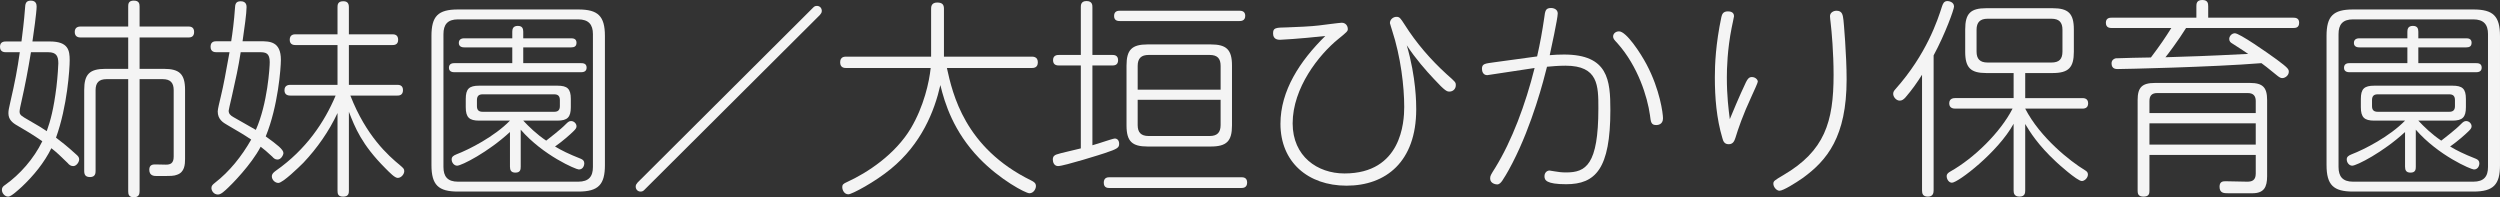 <?xml version="1.0" encoding="utf-8"?>
<!-- Generator: Adobe Illustrator 15.0.0, SVG Export Plug-In . SVG Version: 6.00 Build 0)  -->
<!DOCTYPE svg PUBLIC "-//W3C//DTD SVG 1.1//EN" "http://www.w3.org/Graphics/SVG/1.1/DTD/svg11.dtd">
<svg version="1.1" id="レイヤー_1" xmlns="http://www.w3.org/2000/svg" xmlns:xlink="http://www.w3.org/1999/xlink" x="0px"
	 y="0px" width="273.075px" height="21.546px" viewBox="-5.134 -3.124 273.075 21.546"
	 enable-background="new -5.134 -3.124 273.075 21.546" xml:space="preserve">
<rect x="-5.134" y="-3.124" width="273.075" height="21.546" fill="#333333" stroke="none"/>
<g>
	<path fill="#F4F4F4" d="M0.317,1.406c2.023,0,2.161,0.989,2.161,2.047c0,0.943-0.253,5.013-1.494,8.462
		c0.574,0.438,1.127,0.852,2.161,1.793c0.276,0.23,0.368,0.369,0.368,0.576c0,0.299-0.299,0.734-0.644,0.734
		c-0.253,0-0.438-0.115-0.621-0.344c-0.828-0.805-1.081-1.059-1.771-1.609c-0.782,1.586-1.932,2.988-3.22,4.207
		c-0.368,0.322-1.149,1.08-1.494,1.08c-0.392,0-0.69-0.391-0.69-0.734c0-0.254,0.115-0.391,0.368-0.553
		c1.587-1.127,3.104-2.828,4.047-4.76c-1.012-0.713-2-1.288-2.713-1.702C-3.8,10.283-4.214,9.915-4.214,9.248
		c0-0.299,0.046-0.529,0.207-1.219c0.506-2.185,0.782-3.633,1.035-5.45h-1.495c-0.184,0-0.667,0-0.667-0.598
		c0-0.575,0.483-0.575,0.667-0.575h1.679c0.115-0.942,0.276-2.115,0.391-3.656c0.023-0.391,0.047-0.805,0.621-0.805
		c0.575,0,0.644,0.392,0.644,0.645c0,0.598-0.345,3.081-0.459,3.816H0.317z M-1.753,2.579C-2.075,4.534-2.374,6.121-2.81,8.051
		C-2.88,8.328-2.995,8.879-2.995,9.064c0,0.206,0.046,0.391,0.529,0.666c1.793,1.035,1.816,1.059,2.438,1.472
		c0.414-1.149,0.759-2.438,1.058-4.828c0.138-1.127,0.207-2.415,0.207-2.576c0-0.781-0.207-1.219-1.104-1.219H-1.753z
		 M10.113,17.755c0,0.277-0.046,0.668-0.621,0.668S8.87,18.077,8.87,17.755V5.522H6.502c-0.828,0-1.195,0.392-1.195,1.196v8.83
		c0,0.23-0.023,0.668-0.599,0.668c-0.506,0-0.644-0.254-0.644-0.668V6.695c0-1.701,0.575-2.299,2.322-2.299H8.87V0.969H3.697
		c-0.16,0-0.667,0-0.667-0.598c0-0.575,0.46-0.598,0.667-0.598H8.87v-2.185c0-0.23,0-0.645,0.599-0.645
		c0.574,0,0.644,0.322,0.644,0.645v2.185h5.312c0.185,0,0.645,0,0.645,0.598s-0.46,0.598-0.645,0.598h-5.312v3.427h2.645
		c1.701,0,2.322,0.552,2.322,2.299v7.542c0,0.598-0.046,1.449-0.874,1.725c-0.391,0.139-0.482,0.139-2.207,0.139
		c-0.276,0-0.828,0-0.828-0.691c0-0.574,0.437-0.574,0.667-0.574c0.069,0,1.081,0.023,1.149,0.023c0.46,0,0.851-0.115,0.851-0.873
		V6.718c0-0.805-0.367-1.196-1.195-1.196h-2.529V17.755z"/>
	<path fill="#F4F4F4" d="M23.293,1.383c1.012,0,2.254,0,2.254,2.023c0,0.874-0.299,5.059-1.655,8.37
		c1.241,0.896,1.932,1.426,1.932,1.816c0,0.207-0.253,0.713-0.645,0.713c-0.275,0-0.437-0.16-0.574-0.32
		c-0.483-0.461-1.012-0.898-1.266-1.082c-1.034,1.979-3.196,4.139-3.518,4.438c-0.414,0.393-0.805,0.783-1.15,0.783
		c-0.459,0-0.712-0.414-0.712-0.713c0-0.254,0.16-0.391,0.367-0.553c1.633-1.264,2.943-2.92,3.979-4.736
		c-0.851-0.574-1.426-0.897-2.599-1.586c-0.482-0.276-1.058-0.621-1.058-1.495c0-0.229,0.207-1.081,0.345-1.655
		c0.299-1.242,0.529-2.507,0.943-4.807h-1.403c-0.184,0-0.667,0-0.667-0.598s0.46-0.598,0.667-0.598h1.587
		c0.138-0.851,0.322-2.254,0.414-3.634c0.022-0.345,0.046-0.735,0.621-0.735c0.644,0,0.644,0.506,0.644,0.644
		c0,0.667-0.23,2.276-0.438,3.726H23.293z M21.156,2.579c-0.253,1.656-0.529,2.897-0.966,4.829
		c-0.207,0.874-0.346,1.495-0.346,1.563c0,0.322,0.185,0.506,0.506,0.69c0.346,0.207,2.07,1.173,2.461,1.402
		c1.288-2.874,1.518-6.875,1.518-7.404c0-0.988-0.437-1.081-1.081-1.081H21.156z M26.605,7.316c-0.161,0-0.667,0-0.667-0.575
		c0-0.598,0.506-0.598,0.667-0.598h5.128V1.797h-4.576c-0.161,0-0.644,0-0.644-0.575c0-0.598,0.482-0.598,0.644-0.598h4.576v-2.967
		c0-0.253,0.023-0.644,0.621-0.644c0.368,0,0.621,0.138,0.621,0.644v2.967h4.736c0.185,0,0.645,0,0.645,0.598
		c0,0.575-0.46,0.575-0.645,0.575h-4.736v4.346h5.266c0.184,0,0.644,0,0.644,0.575c0,0.598-0.46,0.598-0.644,0.598h-5.105
		c1.725,4.416,4.14,6.554,5.428,7.611c0.367,0.322,0.459,0.391,0.459,0.645c0,0.322-0.321,0.736-0.712,0.736
		c-0.322,0-0.852-0.553-1.334-1.035c-2.622-2.621-3.335-4.484-4.001-6.186v8.624c0,0.252-0.023,0.643-0.621,0.643
		c-0.575,0-0.621-0.32-0.621-0.643V9.224c-0.942,2.001-2.207,3.818-3.726,5.427c-0.482,0.482-2.253,2.207-2.736,2.207
		c-0.345,0-0.713-0.322-0.713-0.713c0-0.275,0.185-0.436,0.438-0.621c3.312-2.322,5.312-5.311,6.53-8.208H26.605z"/>
	<path fill="#F4F4F4" d="M60.942,14.903c0,2.139-0.713,2.898-2.897,2.898H44.891c-2.139,0-2.897-0.713-2.897-2.898V0.808
		c0-2.161,0.713-2.897,2.897-2.897h13.153c2.139,0,2.897,0.713,2.897,2.897V14.903z M59.631,0.601c0-1.034-0.46-1.609-1.61-1.609
		h-13.13c-1.149,0-1.587,0.575-1.587,1.609V15.11c0,1.035,0.438,1.611,1.587,1.611h13.13c1.173,0,1.61-0.576,1.61-1.611V0.601z
		 M52.02,3.775h6.323c0.161,0,0.598,0,0.598,0.482c0,0.345-0.207,0.506-0.598,0.506H44.5c-0.115,0-0.598,0-0.598-0.482
		c0-0.506,0.459-0.506,0.598-0.506h6.323V2.05H45.58c-0.114,0-0.598,0-0.598-0.483c0-0.506,0.483-0.506,0.598-0.506h5.243V0.348
		c0-0.253,0.046-0.644,0.598-0.644c0.506,0,0.599,0.299,0.599,0.644v0.713h5.242c0.185,0,0.575,0.023,0.575,0.483
		c0,0.437-0.299,0.506-0.575,0.506H52.02V3.775z M51.743,15.089c0,0.275-0.023,0.643-0.575,0.643c-0.482,0-0.598-0.275-0.598-0.643
		v-3.794c-2.392,2.207-5.289,3.679-5.771,3.679c-0.322,0-0.598-0.322-0.598-0.689c0-0.277,0.184-0.414,0.528-0.553
		c1.38-0.529,4.14-1.932,5.841-3.679h-3.357c-1.08,0-1.472-0.345-1.472-1.472V7.684c0-1.104,0.368-1.449,1.472-1.449h8.531
		c1.081,0,1.472,0.322,1.472,1.449v0.896c0,1.104-0.368,1.472-1.472,1.472H52.02c0.598,0.644,1.472,1.496,2.506,2.185
		c0.368-0.299,1.541-1.173,2.162-1.817c0.206-0.207,0.345-0.322,0.552-0.322c0.321,0,0.598,0.276,0.598,0.575
		c0,0.184-0.115,0.321-0.299,0.506c-0.391,0.39-1.196,1.103-2.047,1.701c0.736,0.438,1.472,0.805,2.806,1.334
		c0.229,0.092,0.391,0.23,0.391,0.506c0,0.162-0.092,0.668-0.598,0.668c-0.299,0-3.886-1.518-6.347-4.346V15.089z M56.021,7.822
		c0-0.414-0.161-0.644-0.621-0.644h-7.818c-0.437,0-0.621,0.207-0.621,0.644v0.644c0,0.392,0.161,0.621,0.621,0.621H55.4
		c0.414,0,0.621-0.184,0.621-0.621V7.822z"/>
	<path fill="#F4F4F4" d="M83.665-2.273c0.115-0.115,0.207-0.207,0.438-0.207c0.253,0,0.528,0.184,0.528,0.552
		c0,0.185-0.092,0.299-0.207,0.438L65.27,17.595c-0.115,0.115-0.207,0.207-0.438,0.207c-0.253,0-0.528-0.184-0.528-0.553
		c0-0.184,0.092-0.299,0.207-0.436L83.665-2.273z"/>
	<path fill="#F4F4F4" d="M87.304,4.303c-0.185,0-0.667,0-0.667-0.62c0-0.621,0.482-0.621,0.667-0.621h9.267v-5.22
		c0-0.185,0-0.69,0.667-0.69c0.621,0,0.735,0.299,0.735,0.69v5.22h9.566c0.184,0,0.689,0,0.689,0.621c0,0.62-0.482,0.62-0.689,0.62
		h-9.244c0.621,2.806,1.932,8.715,9.198,12.28c0.322,0.16,0.528,0.299,0.528,0.621c0,0.299-0.253,0.781-0.712,0.781
		c-0.414,0-3.22-1.471-5.496-3.84c-2.782-2.897-3.748-5.956-4.231-7.979c-0.644,2.851-2.069,6.438-5.427,9.174
		c-1.701,1.402-4.231,2.76-4.622,2.76c-0.437,0-0.667-0.438-0.667-0.805c0-0.254,0.139-0.367,0.506-0.529
		c2.277-1.035,5.289-3.035,6.991-5.886c1.426-2.415,2-5.036,2.161-6.577H87.304z"/>
	<path fill="#F4F4F4" d="M112.925,4.028h-2.368c-0.185,0-0.667,0-0.667-0.575s0.482-0.575,0.667-0.575h2.368v-5.22
		c0-0.207,0-0.667,0.621-0.667c0.644,0,0.644,0.46,0.644,0.667v5.22h2.162c0.184,0,0.644,0,0.644,0.575s-0.46,0.575-0.644,0.575
		h-2.162v8.715c0.483-0.139,0.92-0.277,1.403-0.438c0.138-0.045,0.919-0.299,1.034-0.299c0.299,0,0.483,0.23,0.483,0.574
		c0,0.414-0.139,0.553-1.61,1.035c-0.114,0.047-4.415,1.402-5.059,1.402c-0.414,0-0.575-0.391-0.575-0.713
		c0-0.391,0.23-0.482,0.392-0.551c0.253-0.115,2.253-0.553,2.667-0.668V4.028z M116.075,17.411c-0.207,0-0.644,0-0.644-0.576
		c0-0.574,0.414-0.598,0.644-0.598h14.372c0.184,0,0.644,0,0.644,0.576c0,0.574-0.437,0.598-0.644,0.598H116.075z M117.202-0.825
		c-0.185,0-0.645,0-0.645-0.552c0-0.574,0.46-0.574,0.645-0.574h13.038c0.161,0,0.644,0,0.644,0.552
		c0,0.574-0.482,0.574-0.644,0.574H117.202z M129.436,10.582c0,1.701-0.575,2.298-2.323,2.298h-6.898
		c-1.678,0-2.299-0.551-2.299-2.298V4.028c0-1.702,0.574-2.3,2.299-2.3h6.898c1.702,0,2.323,0.552,2.323,2.3V10.582z M119.134,6.672
		h9.06V4.074c0-0.805-0.345-1.196-1.195-1.196h-6.669c-0.805,0-1.195,0.368-1.195,1.196V6.672z M119.134,7.776v2.76
		c0,0.805,0.367,1.196,1.195,1.196h6.669c0.827,0,1.195-0.391,1.195-1.196v-2.76H119.134z"/>
	<path fill="#F4F4F4" d="M149.56,8.811c0,5.725-3.311,8.346-7.611,8.346c-4.207,0-7.219-2.574-7.219-6.76
		c0-3.61,2.115-6.853,4.897-9.589c-2.965,0.322-4.851,0.414-4.943,0.414c-0.207,0-0.76-0.022-0.76-0.689
		c0-0.621,0.253-0.645,1.564-0.667c0.896-0.023,2.736-0.115,3.425-0.207c0.391-0.046,2.301-0.299,2.508-0.299
		c0.436,0,0.666,0.345,0.666,0.689c0,0.23-0.092,0.322-1.059,1.104c-2.092,1.702-4.966,5.312-4.966,9.198
		c0,3.611,2.714,5.472,5.658,5.472c6.23,0,6.529-5.61,6.529-7.265c0-2.208-0.367-5.45-1.334-8.394c0-0.023-0.229-0.713-0.229-0.759
		c0-0.414,0.367-0.69,0.713-0.69c0.344,0,0.436,0.139,0.896,0.852c1.264,2,2.828,3.816,4.6,5.427
		c0.965,0.851,0.988,0.874,0.988,1.195c0,0.391-0.299,0.69-0.689,0.69c-0.254,0-0.438,0-1.725-1.403
		c-0.805-0.851-2.002-2.207-2.943-3.656C149.56,5.362,149.56,8.212,149.56,8.811z"/>
	<path fill="#F4F4F4" d="M162.765,3.039c0.322-1.402,0.574-2.805,0.781-4.23c0.092-0.736,0.139-1.059,0.736-1.059
		c0.322,0,0.736,0.161,0.736,0.599c0,0.552-0.76,4.023-0.875,4.553c0.438-0.046,1.104-0.069,1.564-0.069
		c4.828,0,5.059,2.806,5.059,6.071c0,6.438-1.633,8.094-4.828,8.094c-2.209,0-2.369-0.461-2.369-0.875
		c0-0.391,0.275-0.619,0.553-0.619c0.045,0,0.482,0.068,0.574,0.092c0.367,0.068,0.758,0.115,1.242,0.115
		c2.139,0,3.518-0.807,3.518-6.992c0-2.483,0-4.668-3.588-4.668c-0.758,0-1.539,0.069-2.023,0.115
		c-0.344,1.38-1.586,6.277-3.771,10.509c-0.551,1.08-1.012,1.793-1.125,1.953c-0.139,0.186-0.299,0.393-0.553,0.393
		c-0.139,0-0.76-0.092-0.76-0.645c0-0.299,0.047-0.367,0.553-1.172c1.816-2.943,3.311-6.922,4.301-10.901
		c-0.828,0.115-5.152,0.782-5.174,0.782c-0.438,0-0.576-0.391-0.576-0.689c0-0.553,0.299-0.575,1.311-0.713L162.765,3.039z
		 M174.722,3.913c1.473,2.782,1.793,5.381,1.793,5.887c0,0.689-0.574,0.736-0.734,0.736c-0.553,0-0.598-0.3-0.689-1.081
		c-0.277-2.001-1.312-5.335-3.543-7.842c-0.391-0.413-0.482-0.528-0.482-0.759c0-0.299,0.275-0.552,0.645-0.552
		C172.515,0.302,174.078,2.694,174.722,3.913z"/>
	<path fill="#F4F4F4" d="M185.582,5.844c0.184-0.368,0.344-0.552,0.643-0.552c0.346,0,0.645,0.253,0.645,0.506
		c0,0.115-0.414,1.012-0.645,1.518c-1.033,2.23-1.494,3.633-1.793,4.599c-0.115,0.346-0.252,0.713-0.736,0.713
		c-0.459,0-0.598-0.299-0.689-0.645c-0.645-2.161-0.828-4.415-0.828-6.668c0-1.402,0.092-3.633,0.713-6.576
		c0.07-0.276,0.162-0.621,0.713-0.621c0.254,0,0.668,0.069,0.668,0.529c0,0.068-0.23,1.104-0.254,1.241
		c-0.482,2.415-0.529,4.508-0.529,5.45c0,2.047,0.186,3.473,0.322,4.553C184.086,9.224,184.869,7.339,185.582,5.844z M196.228-0.917
		c0.023,0.161,0.344,3.771,0.344,6.462c0,6.278-2.137,8.852-4.805,10.784c-0.76,0.529-2.115,1.381-2.529,1.381
		c-0.322,0-0.668-0.414-0.668-0.76c0-0.299,0.115-0.367,1.082-0.941c4.529-2.645,5.496-5.819,5.496-10.947
		c0-2.414-0.207-4.736-0.322-5.702c-0.023-0.115-0.07-0.645-0.07-0.713c0-0.391,0.369-0.598,0.713-0.598
		C196.113-1.951,196.16-1.468,196.228-0.917z"/>
	<path fill="#F4F4F4" d="M206.074,17.687c0,0.23-0.045,0.666-0.619,0.666c-0.553,0-0.645-0.32-0.645-0.666V5.04
		c-0.506,0.805-1.08,1.633-1.816,2.483c-0.207,0.229-0.391,0.345-0.621,0.345c-0.391,0-0.713-0.414-0.713-0.735
		c0-0.207,0.068-0.322,0.252-0.529c3.381-3.794,4.6-7.52,5.082-9.037c0.092-0.253,0.186-0.575,0.6-0.575
		c0.092,0,0.711,0.069,0.711,0.599c0,0.299-0.941,2.943-2.23,5.335V17.687z M216.078,7.592h6.232c0.16,0,0.643,0,0.643,0.574
		c0,0.575-0.482,0.575-0.643,0.575h-6.232c1.633,3.173,4.943,5.771,6.508,6.714c0.23,0.139,0.344,0.254,0.344,0.482
		c0,0.369-0.367,0.713-0.666,0.713c-0.506,0-2.668-1.953-2.828-2.115c-1.955-1.816-2.852-3.265-3.357-4.116v7.266
		c0,0.254-0.023,0.666-0.621,0.666c-0.574,0-0.645-0.367-0.645-0.666v-7.29c-1.701,3.104-6.07,6.438-6.736,6.438
		c-0.346,0-0.576-0.391-0.576-0.713c0-0.275,0.207-0.391,0.393-0.506c2.621-1.471,5.494-4.299,6.805-6.875h-6.254
		c-0.139,0-0.666,0-0.666-0.575c0-0.574,0.527-0.574,0.666-0.574h6.369V4.855h-2.988c-1.701,0-2.301-0.574-2.301-2.322V0.095
		c0-1.747,0.576-2.322,2.301-2.322h7.242c1.703,0,2.324,0.552,2.324,2.322v2.438c0,1.725-0.576,2.322-2.324,2.322h-2.988V7.592z
		 M220.148,0.119c0-0.805-0.369-1.196-1.195-1.196h-6.992c-0.805,0-1.195,0.392-1.195,1.196V2.51c0,0.805,0.369,1.195,1.195,1.195
		h6.992c0.826,0,1.195-0.368,1.195-1.195V0.119z"/>
	<path fill="#F4F4F4" d="M225.533-0.066c-0.184,0-0.643,0-0.643-0.574c0-0.552,0.459-0.552,0.643-0.552h9.244v-1.265
		c0-0.253,0.023-0.667,0.645-0.667c0.598,0,0.645,0.367,0.645,0.667v1.265h9.289c0.23,0,0.645,0.022,0.645,0.552
		c0,0.552-0.391,0.574-0.645,0.574H233.65c-0.805,1.312-2.092,3.013-2.252,3.196c2.781-0.092,4.139-0.114,9.037-0.367
		c-0.506-0.345-1.15-0.759-1.725-1.127c-0.207-0.115-0.346-0.253-0.346-0.506c0-0.299,0.275-0.621,0.621-0.621
		c0.506,0,3.473,2.069,4.576,2.874c1.24,0.92,1.311,1.059,1.311,1.334c0,0.391-0.391,0.69-0.713,0.69
		c-0.184,0-0.322-0.093-0.529-0.253c-1.059-0.874-1.494-1.196-1.748-1.38c-5.402,0.437-15.107,0.644-15.682,0.644
		c-0.207,0-0.689,0-0.689-0.621c0-0.414,0.344-0.528,0.459-0.552c0.184-0.022,3.518-0.092,3.84-0.092
		c1.059-1.402,1.564-2.161,2.23-3.22H225.533z M229.65,13.8v3.91c0,0.275-0.023,0.643-0.645,0.643c-0.598,0-0.645-0.344-0.645-0.643
		V7.798c0-1.356,0.461-1.862,1.887-1.862h10.393c1.381,0,1.863,0.483,1.863,1.862v8.324c0,1.197-0.344,1.863-1.609,1.863h-2.645
		c-0.438,0-0.943,0-0.943-0.713c0-0.598,0.414-0.598,0.668-0.598c0.367,0,2,0.047,2.346,0.047c0.459,0,0.941-0.094,0.941-0.875V13.8
		H229.65z M229.65,9.224h11.611V7.914c0-0.528-0.229-0.874-0.873-0.874H230.5c-0.598,0-0.85,0.3-0.85,0.874V9.224z M241.261,10.351
		H229.65v2.322h11.611V10.351z"/>
	<path fill="#F4F4F4" d="M267.941,14.903c0,2.139-0.713,2.898-2.896,2.898H251.89c-2.139,0-2.896-0.713-2.896-2.898V0.808
		c0-2.161,0.713-2.897,2.896-2.897h13.154c2.139,0,2.896,0.713,2.896,2.897V14.903z M266.631,0.601c0-1.034-0.459-1.609-1.609-1.609
		H251.89c-1.148,0-1.586,0.575-1.586,1.609V15.11c0,1.035,0.438,1.611,1.586,1.611h13.131c1.172,0,1.609-0.576,1.609-1.611V0.601z
		 M259.019,3.775h6.324c0.16,0,0.598,0,0.598,0.482c0,0.345-0.207,0.506-0.598,0.506H251.5c-0.115,0-0.598,0-0.598-0.482
		c0-0.506,0.459-0.506,0.598-0.506h6.324V2.05h-5.244c-0.113,0-0.598,0-0.598-0.483c0-0.506,0.484-0.506,0.598-0.506h5.244V0.348
		c0-0.253,0.045-0.644,0.598-0.644c0.506,0,0.598,0.299,0.598,0.644v0.713h5.242c0.186,0,0.576,0.023,0.576,0.483
		c0,0.437-0.299,0.506-0.576,0.506h-5.242V3.775z M258.744,15.089c0,0.275-0.023,0.643-0.576,0.643
		c-0.482,0-0.598-0.275-0.598-0.643v-3.794c-2.391,2.207-5.289,3.679-5.771,3.679c-0.322,0-0.598-0.322-0.598-0.689
		c0-0.277,0.184-0.414,0.529-0.553c1.379-0.529,4.139-1.932,5.84-3.679h-3.357c-1.08,0-1.471-0.345-1.471-1.472V7.684
		c0-1.104,0.367-1.449,1.471-1.449h8.531c1.082,0,1.473,0.322,1.473,1.449v0.896c0,1.104-0.369,1.472-1.473,1.472h-3.725
		c0.598,0.644,1.473,1.496,2.506,2.185c0.369-0.299,1.541-1.173,2.162-1.817c0.207-0.207,0.346-0.322,0.553-0.322
		c0.32,0,0.598,0.276,0.598,0.575c0,0.184-0.115,0.321-0.299,0.506c-0.391,0.39-1.197,1.103-2.047,1.701
		c0.736,0.438,1.471,0.805,2.805,1.334c0.23,0.092,0.391,0.23,0.391,0.506c0,0.162-0.092,0.668-0.598,0.668
		c-0.299,0-3.885-1.518-6.346-4.346V15.089z M263.021,7.822c0-0.414-0.162-0.644-0.621-0.644h-7.818
		c-0.438,0-0.621,0.207-0.621,0.644v0.644c0,0.392,0.16,0.621,0.621,0.621h7.818c0.414,0,0.621-0.184,0.621-0.621V7.822z"/>
</g>
</svg>

